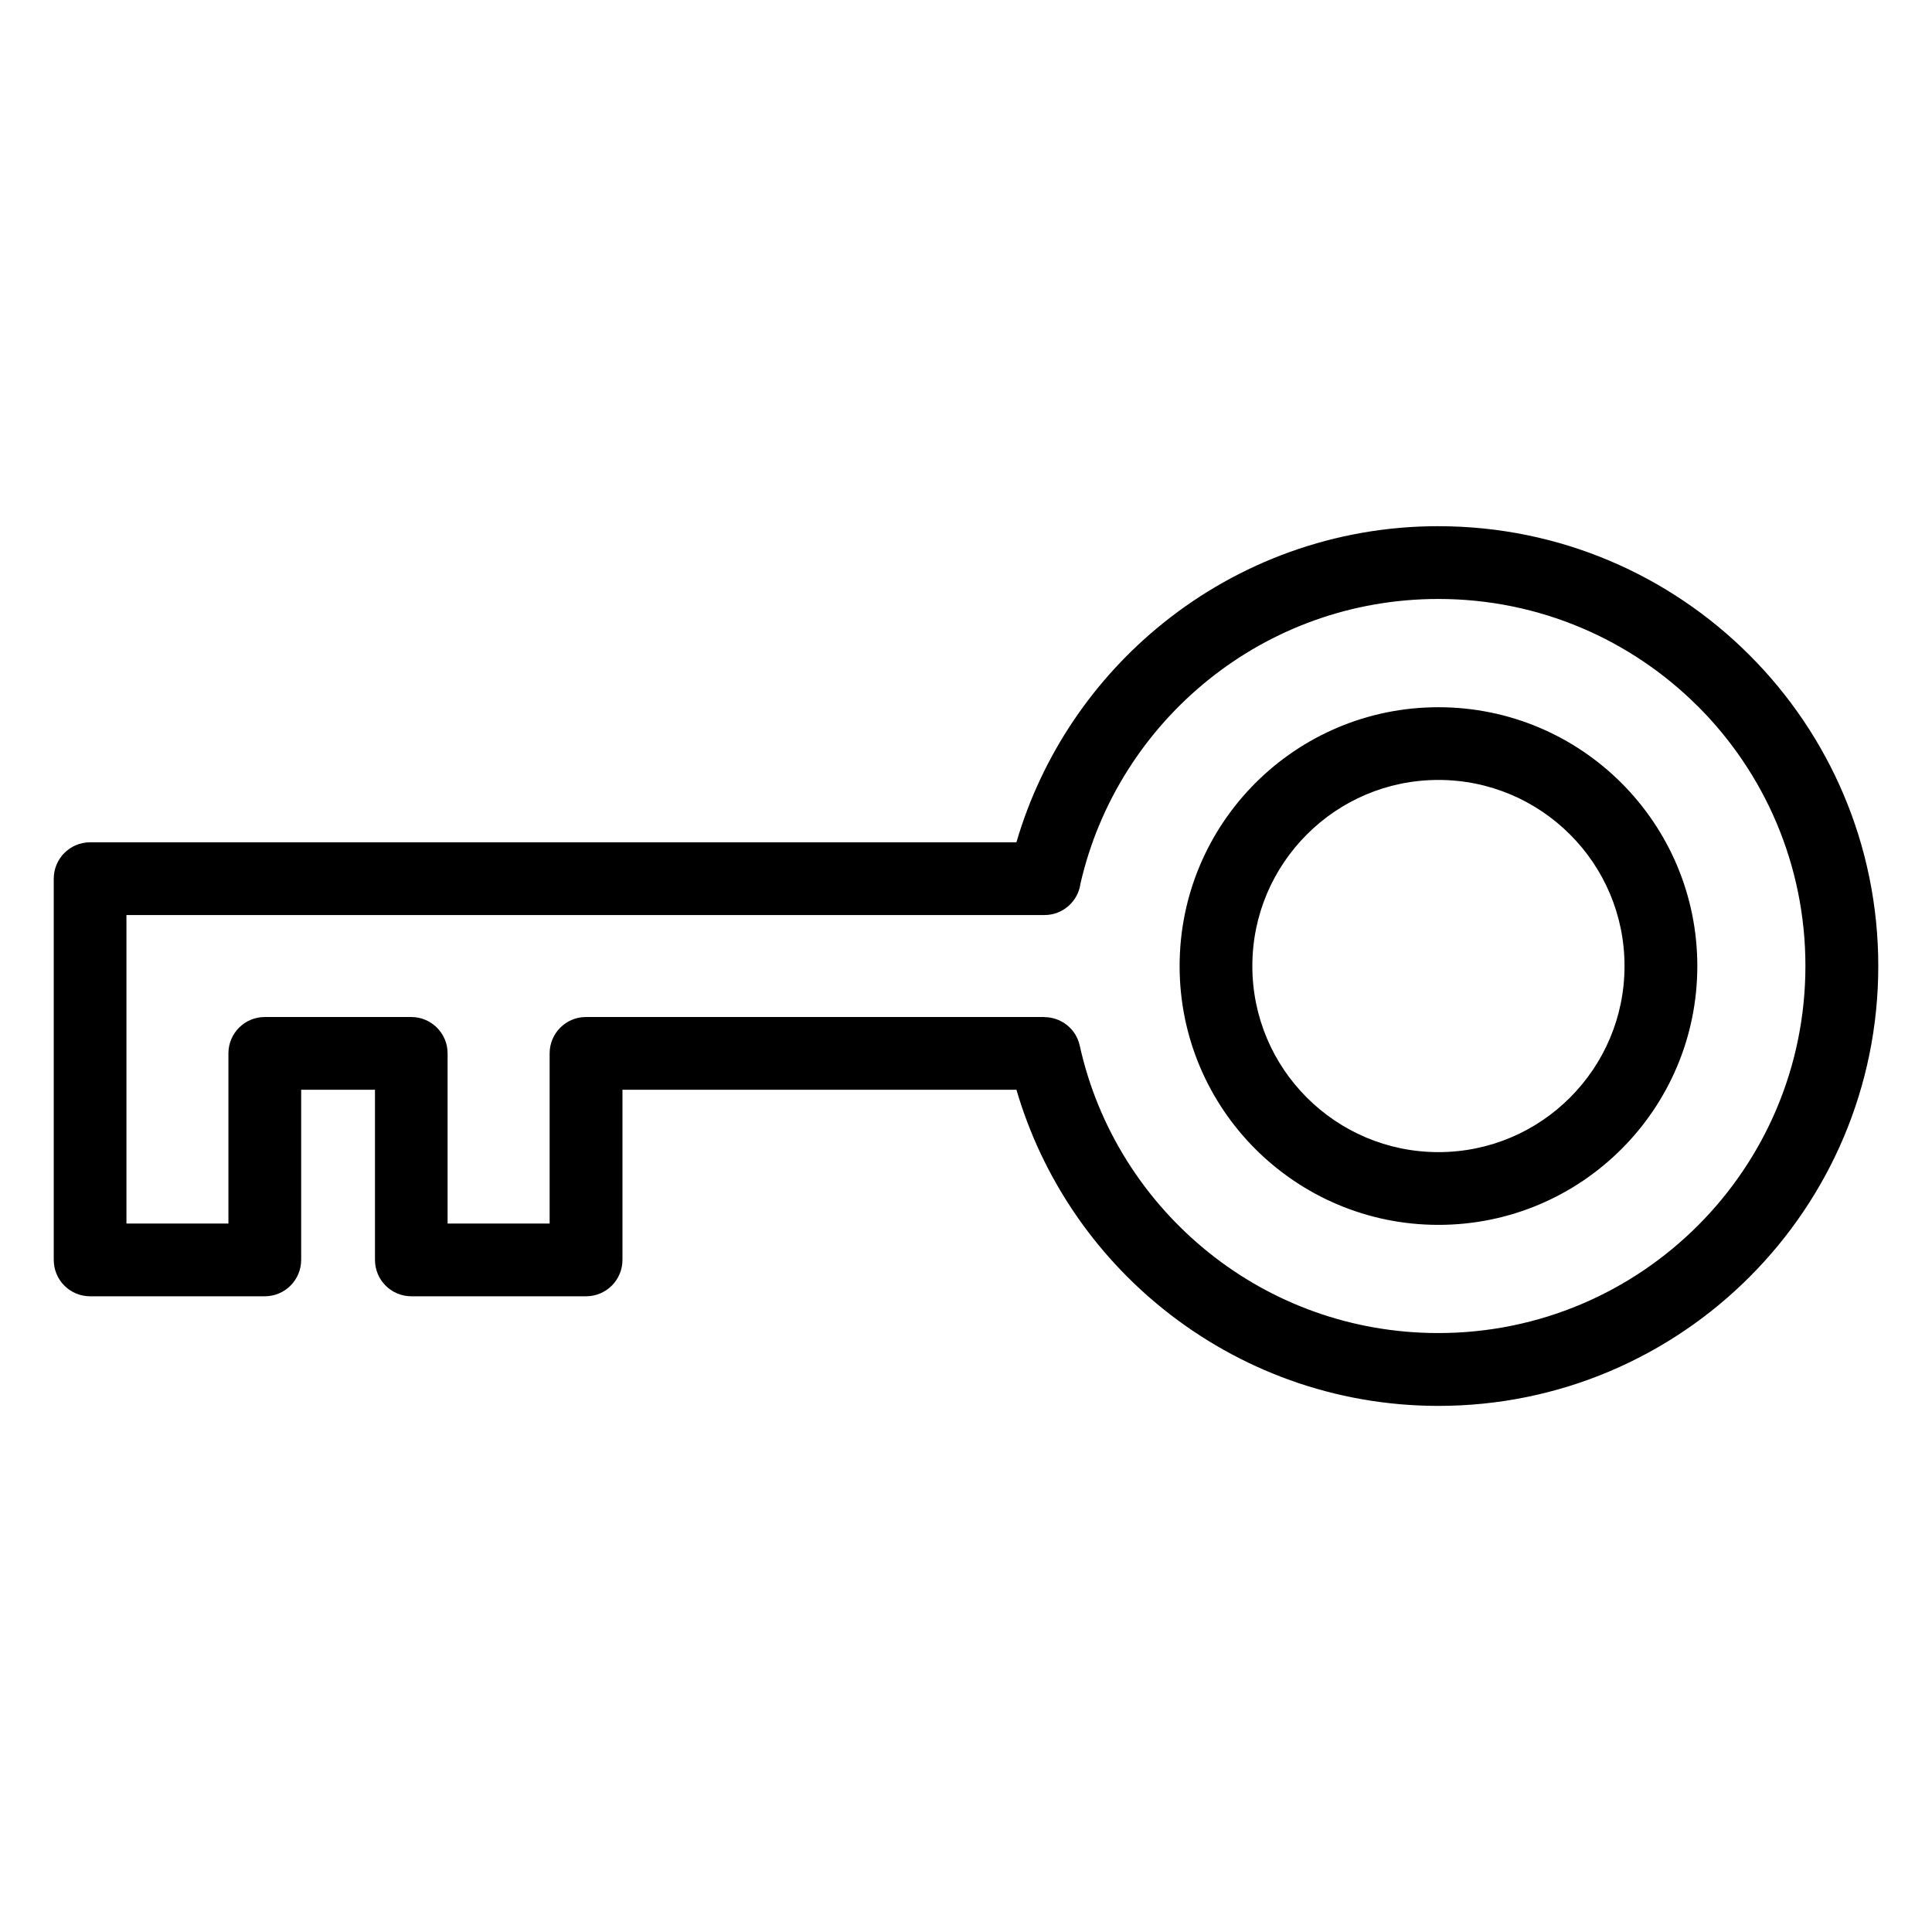 <?xml version="1.0" encoding="UTF-8"?>
<!-- Uploaded to: SVG Repo, www.svgrepo.com, Generator: SVG Repo Mixer Tools -->
<svg fill="#000000" width="800px" height="800px" version="1.1" viewBox="144 144 512 512" xmlns="http://www.w3.org/2000/svg">
 <path d="m525.2 283.45c32.195 0 61.32 13.043 82.418 34.145 21.102 21.086 34.145 50.227 34.145 82.418 0 32.195-13.043 61.32-34.145 82.418-21.102 21.102-50.242 34.145-82.418 34.145-27.555 0-52.902-9.598-72.883-25.633-18.363-14.723-32.164-34.93-38.949-58.145h-104.41v45.086c0 5.32-4.309 9.645-9.645 9.645h-46.297c-5.32 0-9.645-4.309-9.645-9.645v-45.086h-19.559v45.086c0 5.32-4.309 9.645-9.645 9.645h-46.297c-5.32 0-9.629-4.309-9.629-9.645v-101.02c0-5.32 4.309-9.645 9.629-9.645h245.49c6.785-23.215 20.602-43.41 38.949-58.145 19.98-16.035 45.328-25.633 72.883-25.633zm0 47.973c18.938 0 36.094 7.68 48.504 20.086 12.41 12.41 20.102 29.562 20.102 48.504 0 18.938-7.68 36.094-20.102 48.504-12.41 12.41-29.562 20.086-48.504 20.086-18.938 0-36.078-7.68-48.504-20.086-12.41-12.41-20.086-29.562-20.086-48.504 0-18.938 7.68-36.094 20.086-48.504 12.41-12.41 29.562-20.086 48.504-20.086zm34.867 33.719c-8.918-8.918-21.25-14.449-34.867-14.449-13.617 0-25.953 5.516-34.867 14.449-8.934 8.934-14.449 21.25-14.449 34.867 0 13.617 5.516 25.953 14.449 34.867 8.918 8.918 21.25 14.449 34.867 14.449 13.617 0 25.953-5.516 34.867-14.449 8.934-8.934 14.449-21.25 14.449-34.867 0-13.617-5.516-25.953-14.449-34.867zm33.918-33.918c-17.609-17.609-41.926-28.492-68.801-28.492-23.051 0-44.195 7.981-60.82 21.328-16.809 13.48-29.051 32.406-34.023 54.078-0.621 4.715-4.656 8.359-9.551 8.359h-243.28v81.754h27.023v-45.102c0-5.32 4.309-9.629 9.629-9.629h38.828c5.32 0 9.629 4.309 9.629 9.629v45.102h27.039v-45.102c0-5.32 4.309-9.629 9.629-9.629h121.48v0.031c4.414 0 8.387 3.055 9.371 7.527 4.852 22.008 17.184 41.219 34.203 54.867 16.625 13.348 37.785 21.328 60.82 21.328 26.875 0 51.191-10.883 68.801-28.492s28.492-41.926 28.492-68.801-10.883-51.191-28.492-68.801z"/>
</svg>